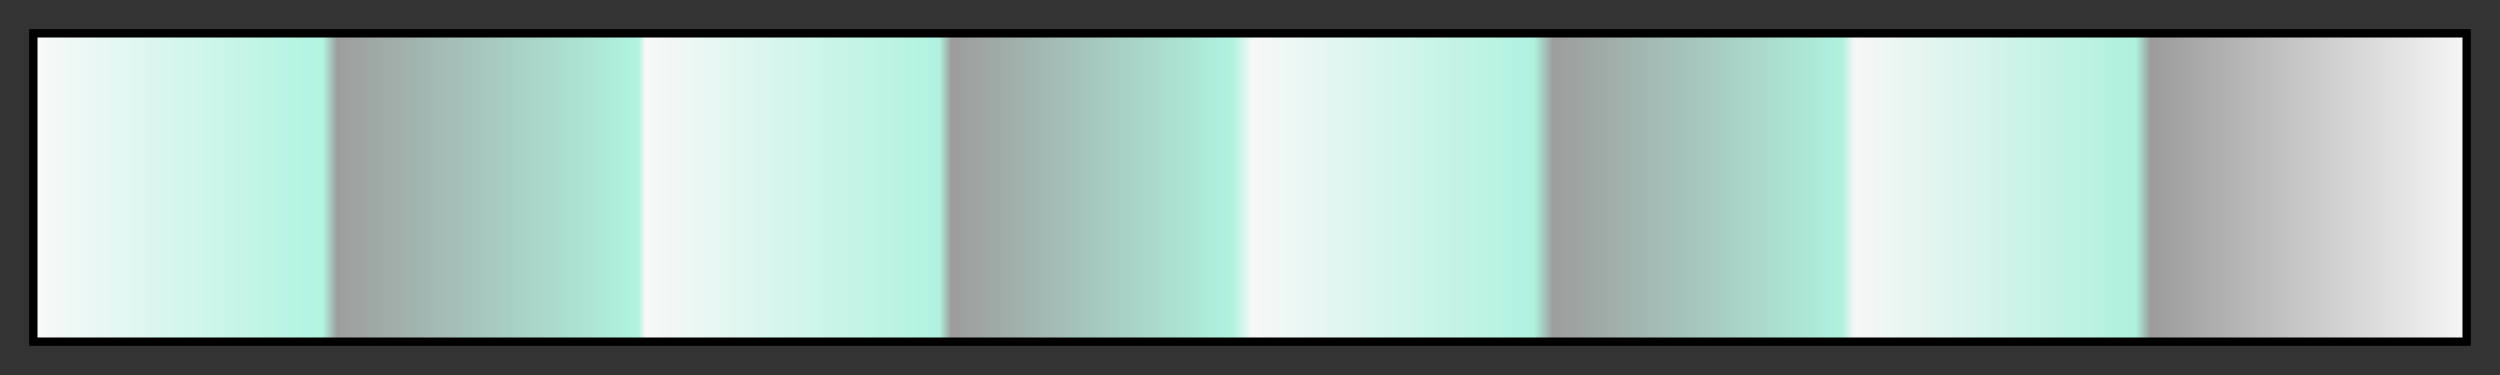 <svg height="45" viewBox="0 0 300 45" width="300" xmlns="http://www.w3.org/2000/svg" xmlns:xlink="http://www.w3.org/1999/xlink"><rect x="0" y="0" width="300" height="45" fill="#333333" stroke="none"/><linearGradient id="a" gradientUnits="objectBoundingBox" spreadMethod="pad" x1="0%" x2="100%" y1="0%" y2="0%"><stop offset="0" stop-color="#f9f9f9"/><stop offset=".009" stop-color="#f3f8f7"/><stop offset=".118" stop-color="#b1f4e1" stop-opacity=".998"/><stop offset=".124" stop-color="#9e9e9e" stop-opacity=".998"/><stop offset=".248" stop-color="#b1f4e1" stop-opacity=".995"/><stop offset=".251" stop-color="#f9f9f9" stop-opacity=".995"/><stop offset=".372" stop-color="#b1f4e1" stop-opacity=".993"/><stop offset=".377" stop-color="#9e9e9e" stop-opacity=".992"/><stop offset=".493" stop-color="#b1f4e1" stop-opacity=".99"/><stop offset=".501" stop-color="#f9f9f9" stop-opacity=".99"/><stop offset=".617" stop-color="#b1f4e1" stop-opacity=".987"/><stop offset=".625" stop-color="#9e9e9e" stop-opacity=".987"/><stop offset=".744" stop-color="#b1f4e1" stop-opacity=".985"/><stop offset=".749" stop-color="#f9f9f9" stop-opacity=".985"/><stop offset=".865" stop-color="#b1f4e1" stop-opacity=".982"/><stop offset=".871" stop-color="#9e9e9e" stop-opacity=".982"/><stop offset=".975" stop-color="#e7e7e7" stop-opacity=".98"/><stop offset="1" stop-color="#f9f9f9" stop-opacity=".98"/></linearGradient><path d="m4 4h292v37h-292z" fill="url(#a)" stroke="#000"/></svg>